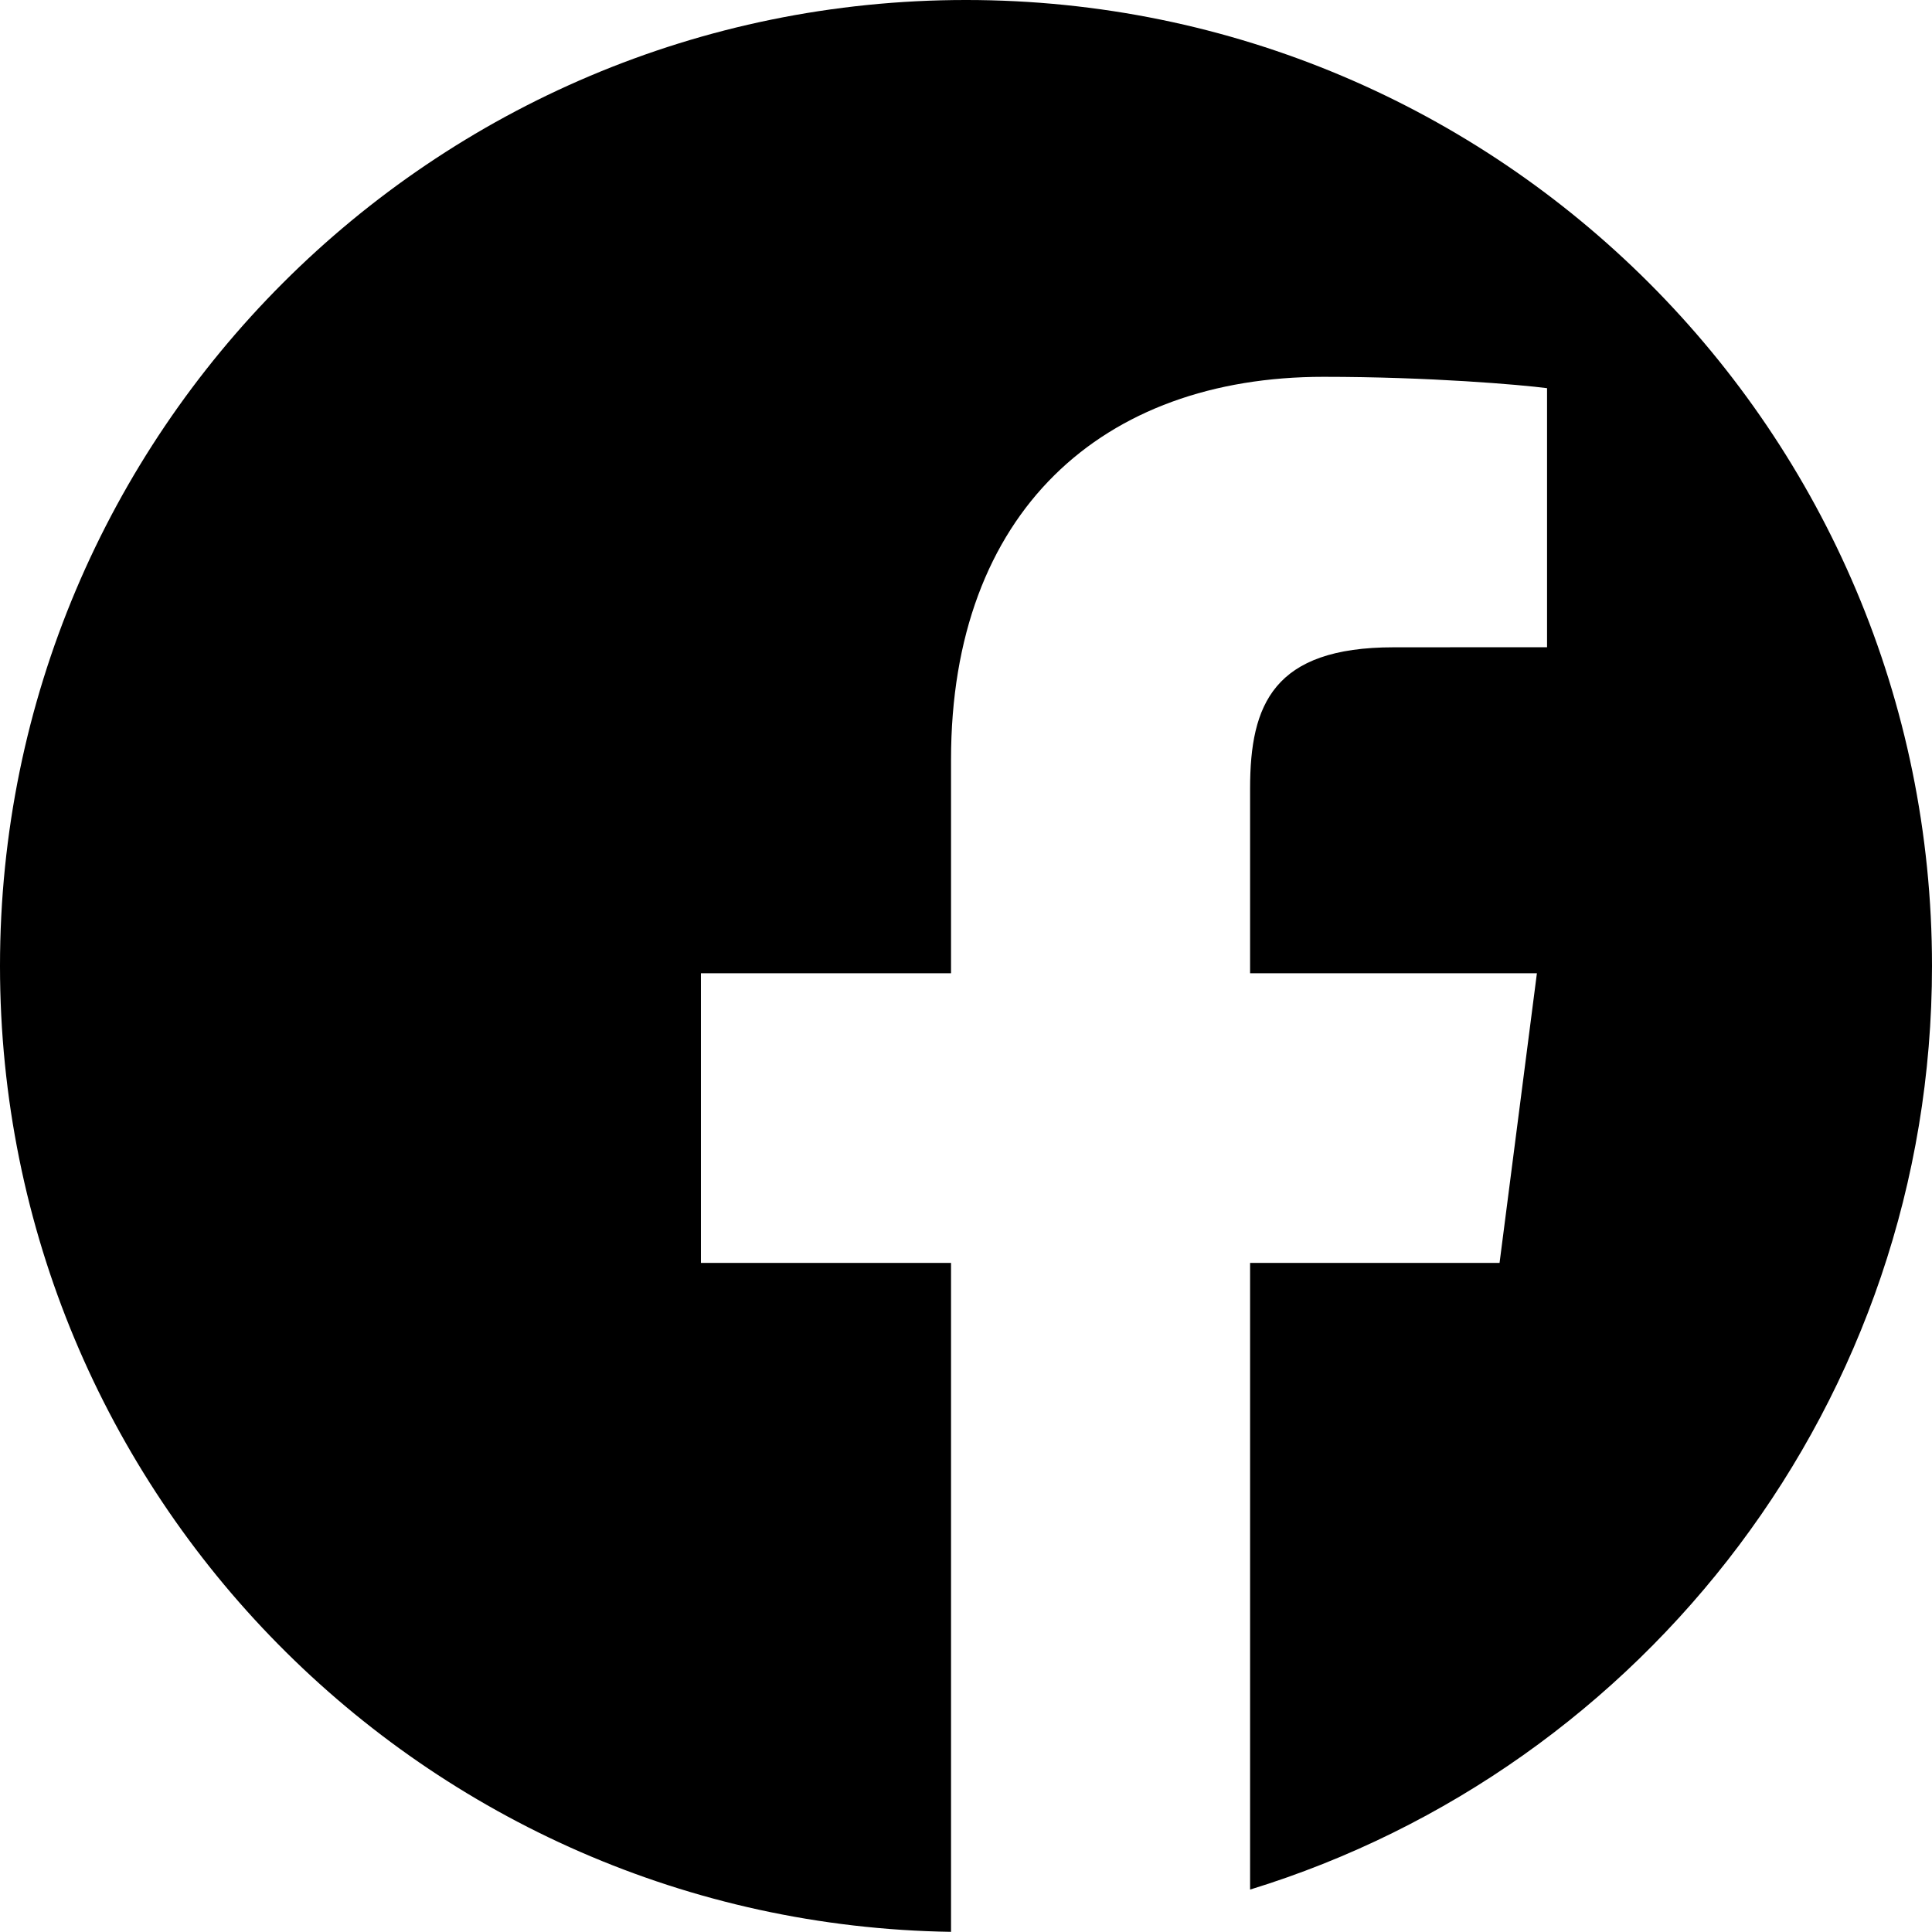 <?xml version="1.0" encoding="UTF-8"?> <svg xmlns="http://www.w3.org/2000/svg" width="24" height="24" viewBox="0 0 24 24" fill="none"><g clip-path="url(#clip0_619_100026)"><path fill-rule="evenodd" clip-rule="evenodd" d="M11.814 23.998C5.272 23.899 0 18.565 0 12C0 5.373 5.373 -4.95911e-05 12 -4.95911e-05C18.627 -4.95911e-05 24 5.373 24 12C24 17.399 20.434 21.965 15.529 23.473V15.688H18.628L19.092 12.09H15.529V9.793C15.529 8.751 15.819 8.041 17.312 8.041L19.218 8.04V4.822C18.888 4.779 17.757 4.681 16.441 4.681C13.694 4.681 11.814 6.357 11.814 9.437V12.09H8.707V15.688H11.814V23.998Z" fill="black"></path></g><defs><clipPath id="clip0_619_100026"><rect width="24" height="24" fill="white"></rect></clipPath></defs></svg> 